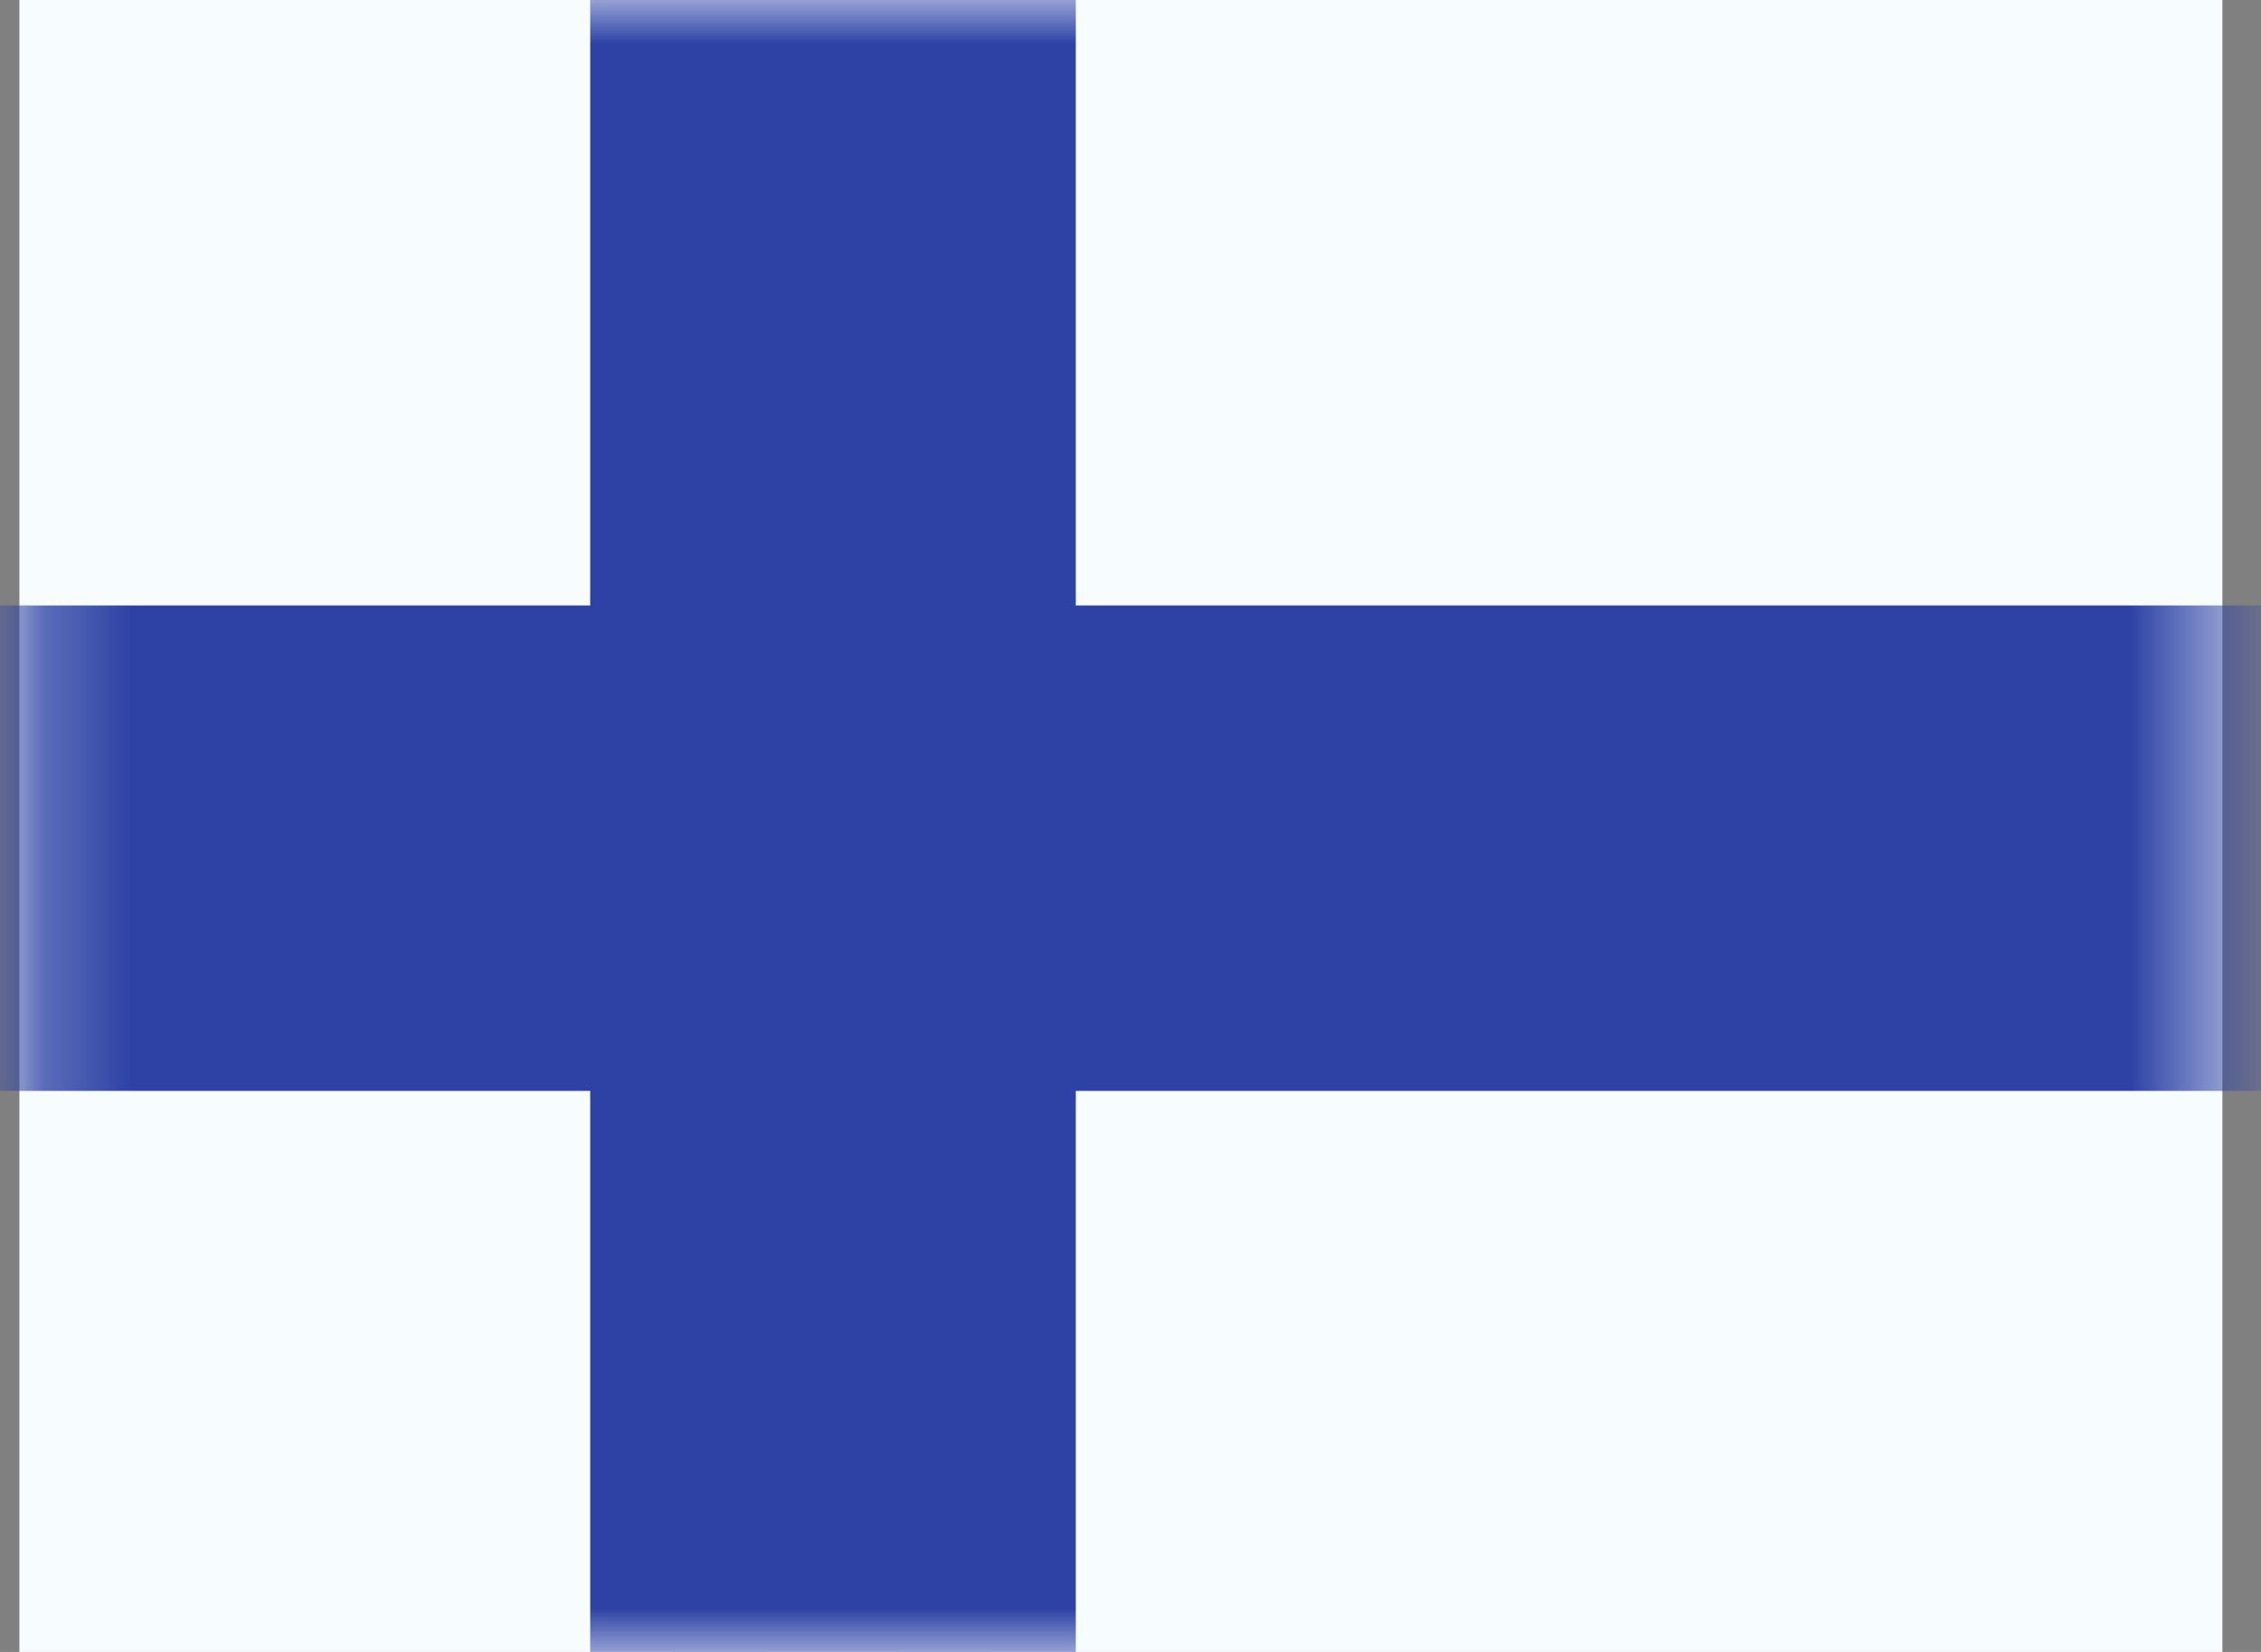 <svg width="26" height="19" viewBox="0 0 26 19" fill="none" xmlns="http://www.w3.org/2000/svg">
<rect x="0" y="0" width="26" height="19" fill="#808080" stroke="none"/>
<g id="flag">
<g id="contents">
<path id="background" fill-rule="evenodd" clip-rule="evenodd" d="M0.223 0V19H25.556V0H0.223Z" fill="#F7FCFF"/>
<mask id="mask0_46_26234" style="mask-type:luminance" maskUnits="userSpaceOnUse" x="0" y="0" width="26" height="19">
<path id="background_2" fill-rule="evenodd" clip-rule="evenodd" d="M0.223 0V19H25.556V0H0.223Z" fill="white"/>
</mask>
<g mask="url(#mask0_46_26234)">
<g id="mark">
<path id="cross" d="M8.787 0.583H7.787V1.583V7.964H0.223H-0.777V8.964V10.547V11.547H0.223H7.787V19V20H8.787H10.371H11.371V19V11.547H25.556H26.556V10.547V8.964V7.964H25.556H11.371V1.583V0.583H10.371H8.787Z" fill="#2E42A5" stroke="#2E42A5" stroke-width="2"/>
</g>
</g>
</g>
</g>
</svg>
